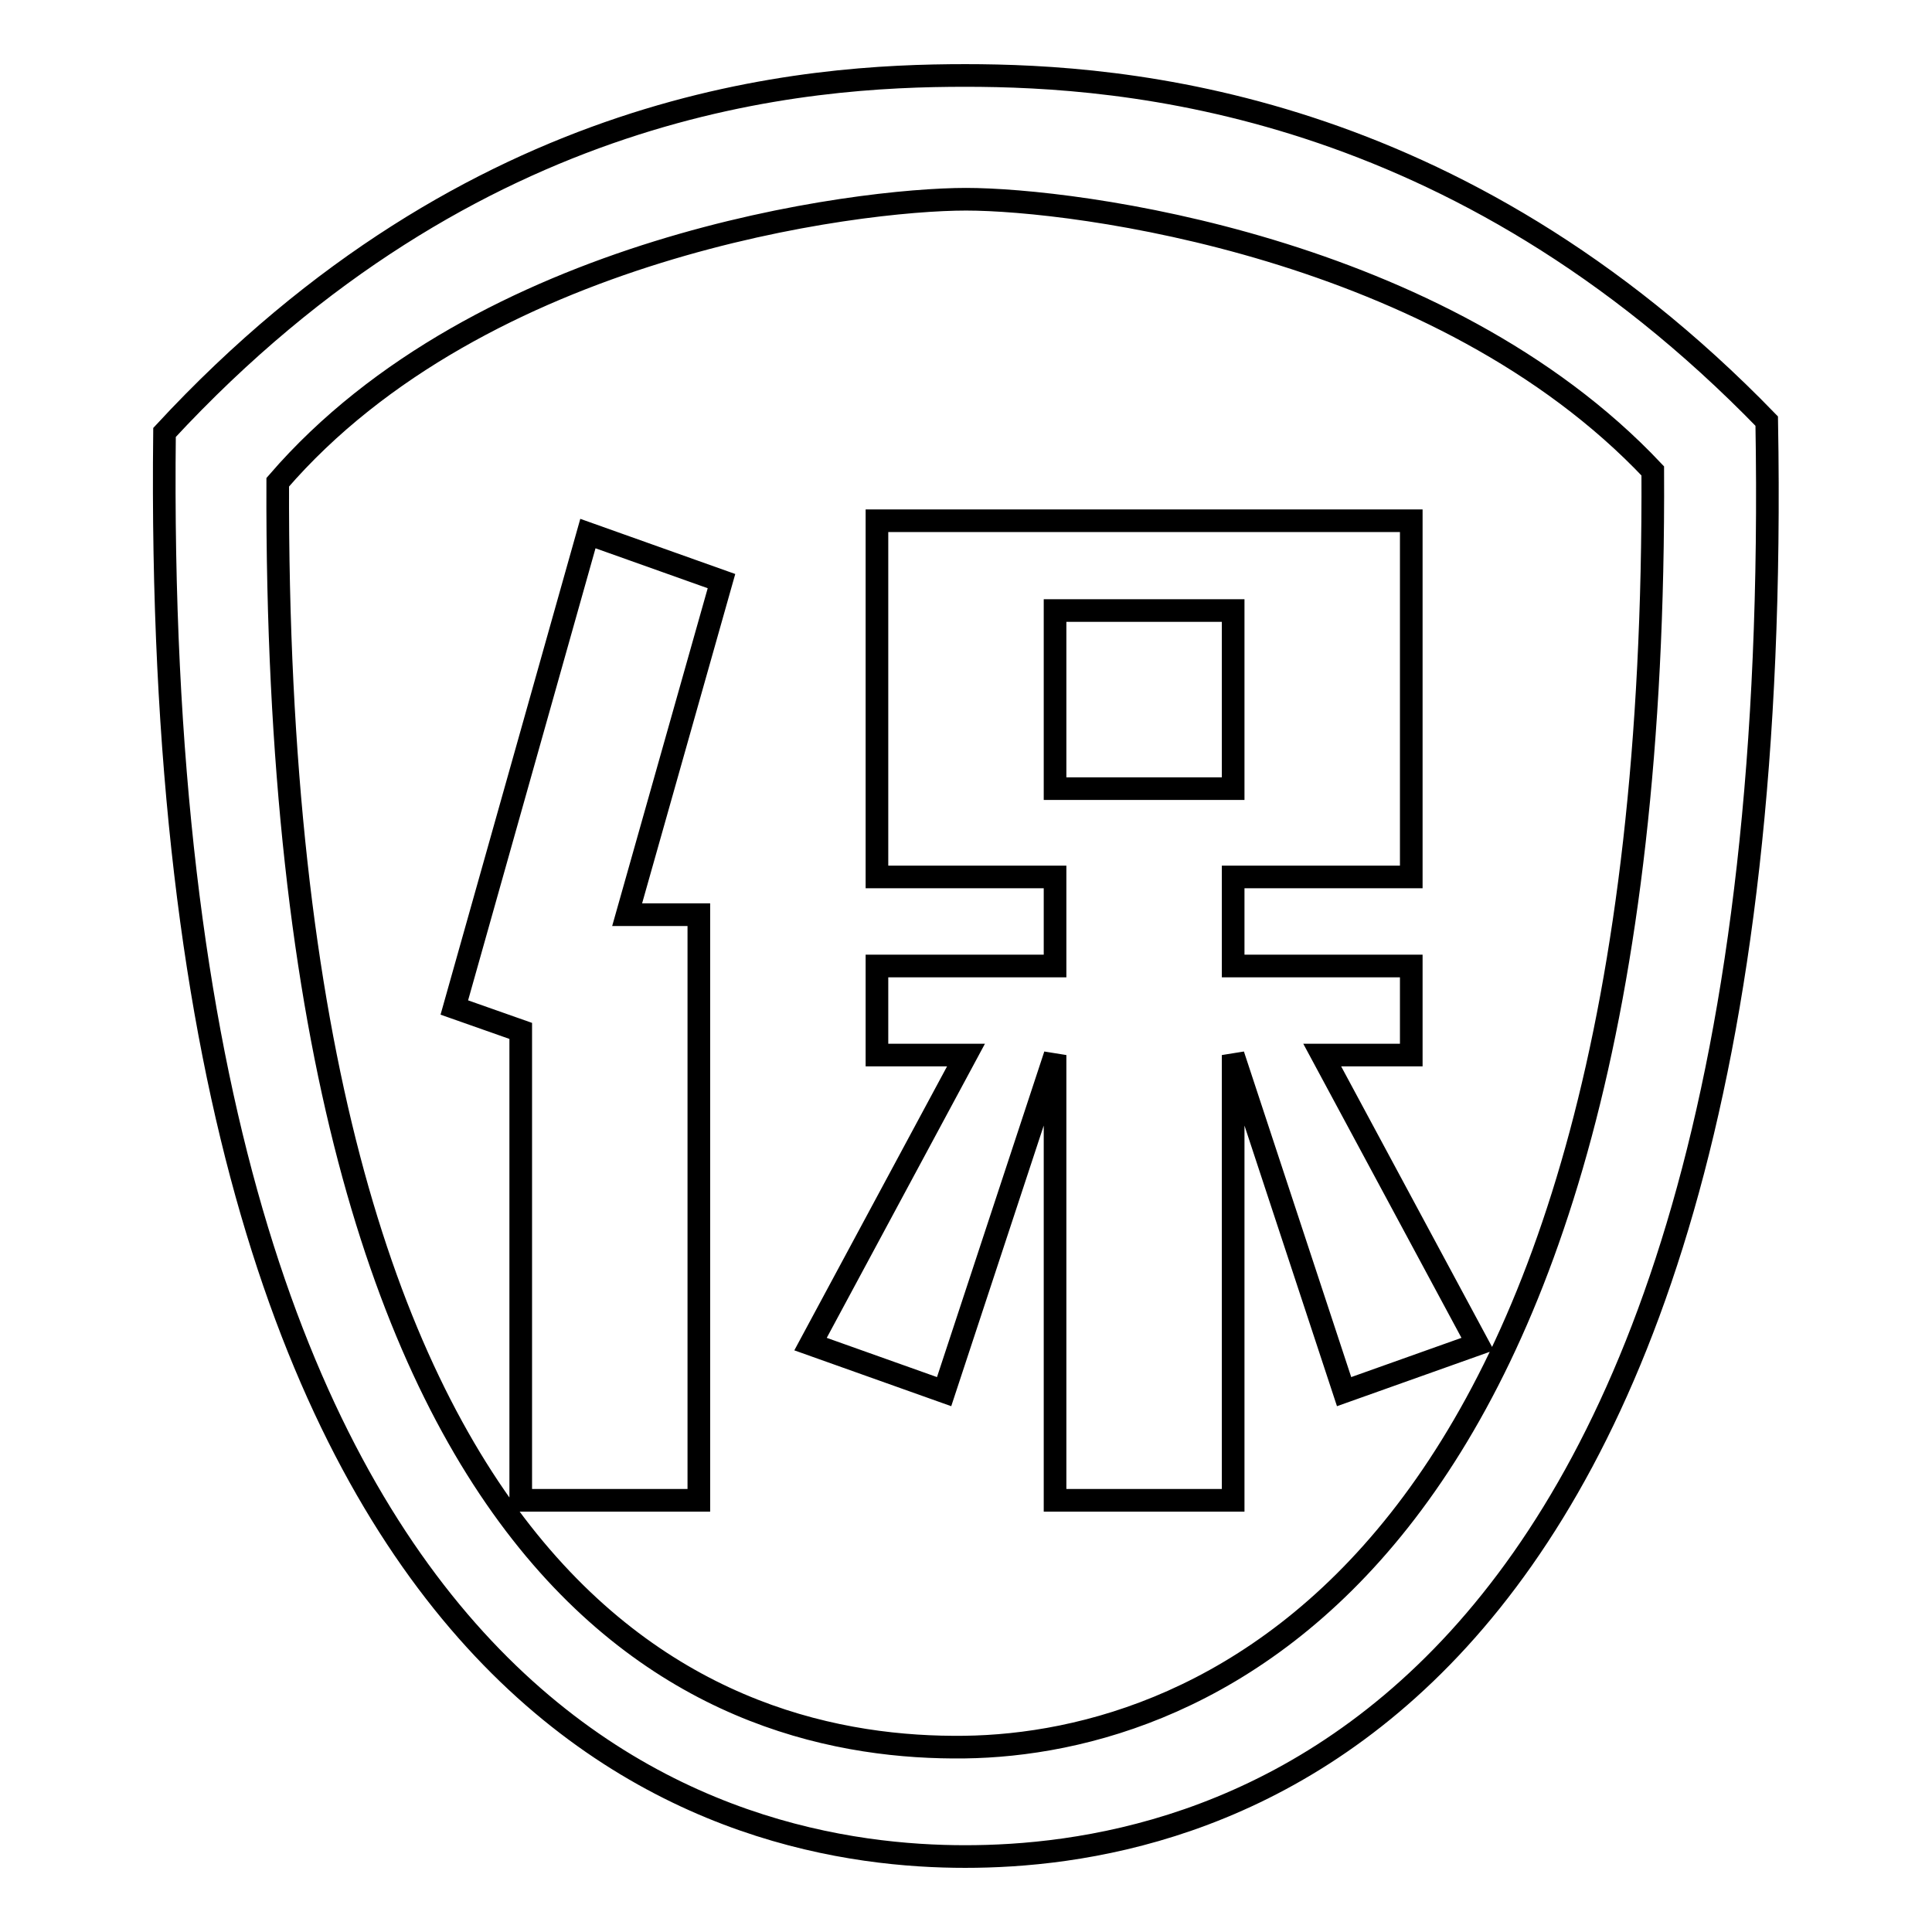 <?xml version="1.0" encoding="utf-8"?>
<!-- Svg Vector Icons : http://www.onlinewebfonts.com/icon -->
<!DOCTYPE svg PUBLIC "-//W3C//DTD SVG 1.1//EN" "http://www.w3.org/Graphics/SVG/1.1/DTD/svg11.dtd">
<svg version="1.1" xmlns="http://www.w3.org/2000/svg" xmlns:xlink="http://www.w3.org/1999/xlink" x="0px" y="0px" viewBox="0 0 256 256" enable-background="new 0 0 256 256" xml:space="preserve">
<g><g><path stroke-width="3" fill-opacity="0" stroke="#000000"  d="M234.1,55.8C192.9,13.3,148.9,10,127.9,10c-21,0-65,2.9-106.1,47.3c-2,175,76.4,188.7,106.1,188.7C157.5,246,237.2,232.6,234.1,55.8z M127.8,231.5c-32.4,0.4-91.5-17.4-91-167.6c27-31.3,76.8-37.5,91.2-37.5c14.4,0,62.9,6.2,91,36C219.7,208.2,159.1,231.1,127.8,231.5z M77.9,70.7l-17.7,62.8l8.8,3.1v62.2h23.6v-77.6h-9.5L95.6,77L77.9,70.7z M187,139.8V128h-23.6v-11.8H187V69h-70.8v47.2h23.6V128h-23.6v11.8H128l-20.6,38.3l17.7,6.3l14.7-44.6v59h23.6v-59l14.7,44.6l17.7-6.3l-20.6-38.3H187L187,139.8z M139.8,104.5V80.9h23.6v23.6H139.8z"/></g></g>
</svg>